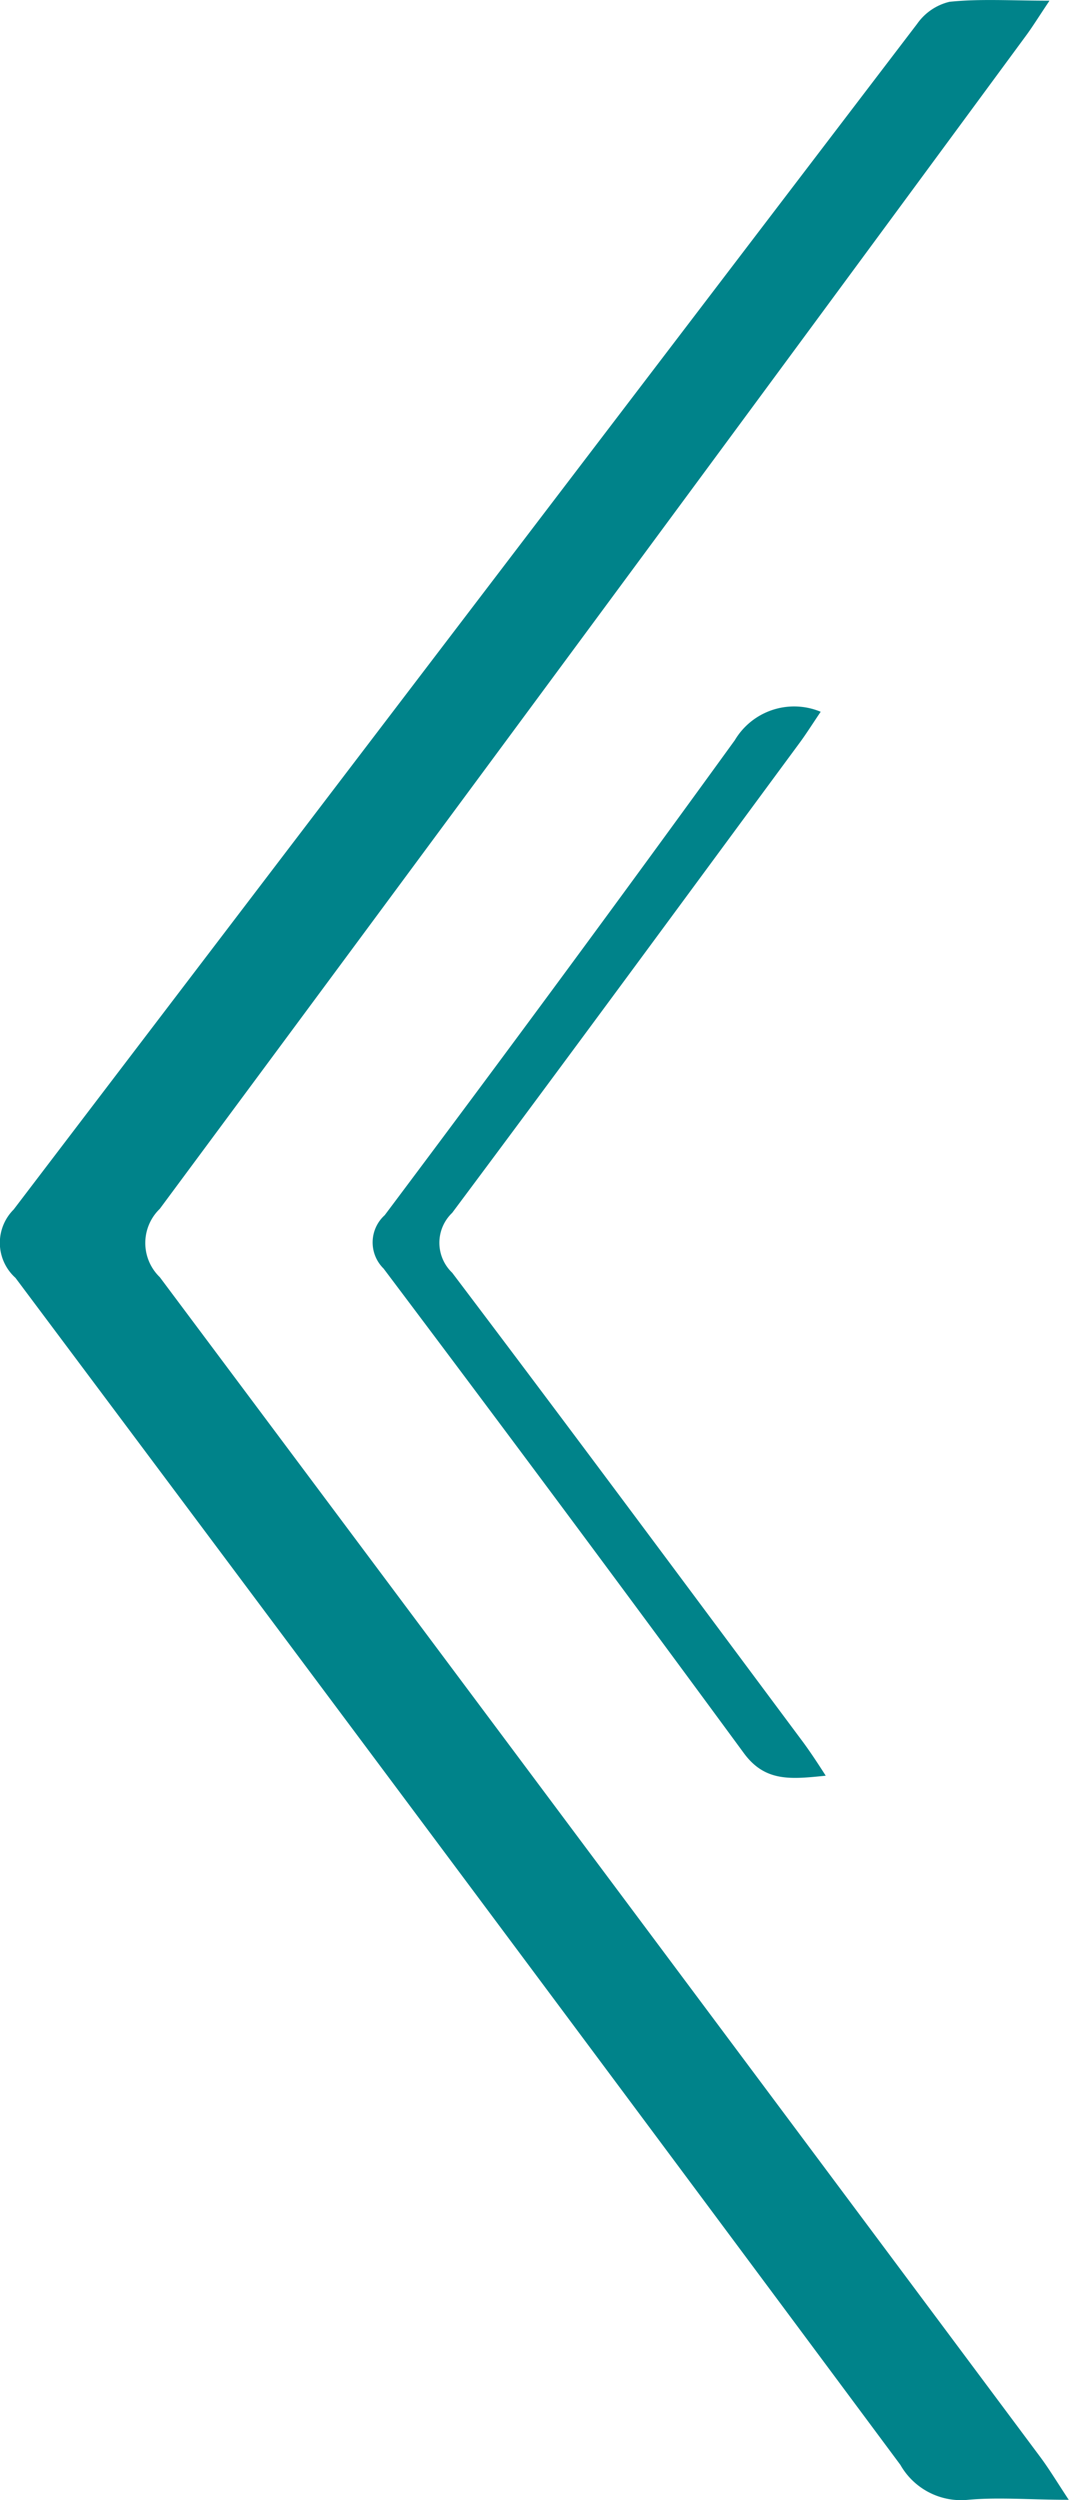 <svg id="Arrow" xmlns="http://www.w3.org/2000/svg" width="7.747" height="18.113" viewBox="0 0 7.747 18.113">
  <path id="Path_41416" data-name="Path 41416" d="M89.739,169.691c-.28,0-.5-.015-.724.008a.4.4,0,0,0-.234.159q-3.275,4.294-6.548,8.591a.341.341,0,0,0,.013.495q3.214,4.294,6.413,8.6a.506.506,0,0,0,.492.253c.221-.02.446,0,.728,0-.087-.132-.144-.227-.21-.315q-3.186-4.274-6.377-8.543a.344.344,0,0,1,0-.495q3.144-4.242,6.274-8.495c.049-.066.092-.136.171-.254" transform="translate(-82.134 -169.686)" fill="#00838a"/>
  <path id="Path_41417" data-name="Path 41417" d="M92.818,191.333a.5.5,0,0,0-.623.206q-1.254,1.731-2.537,3.441a.266.266,0,0,0-.008.387q1.316,1.748,2.611,3.511c.155.211.344.188.593.163-.064-.1-.11-.169-.161-.239-.847-1.137-1.691-2.275-2.546-3.405a.3.3,0,0,1,0-.434c.843-1.129,1.677-2.265,2.514-3.4.049-.066.093-.136.157-.231" transform="translate(-86.87 -186.176)" fill="#00838a"/>
</svg>
